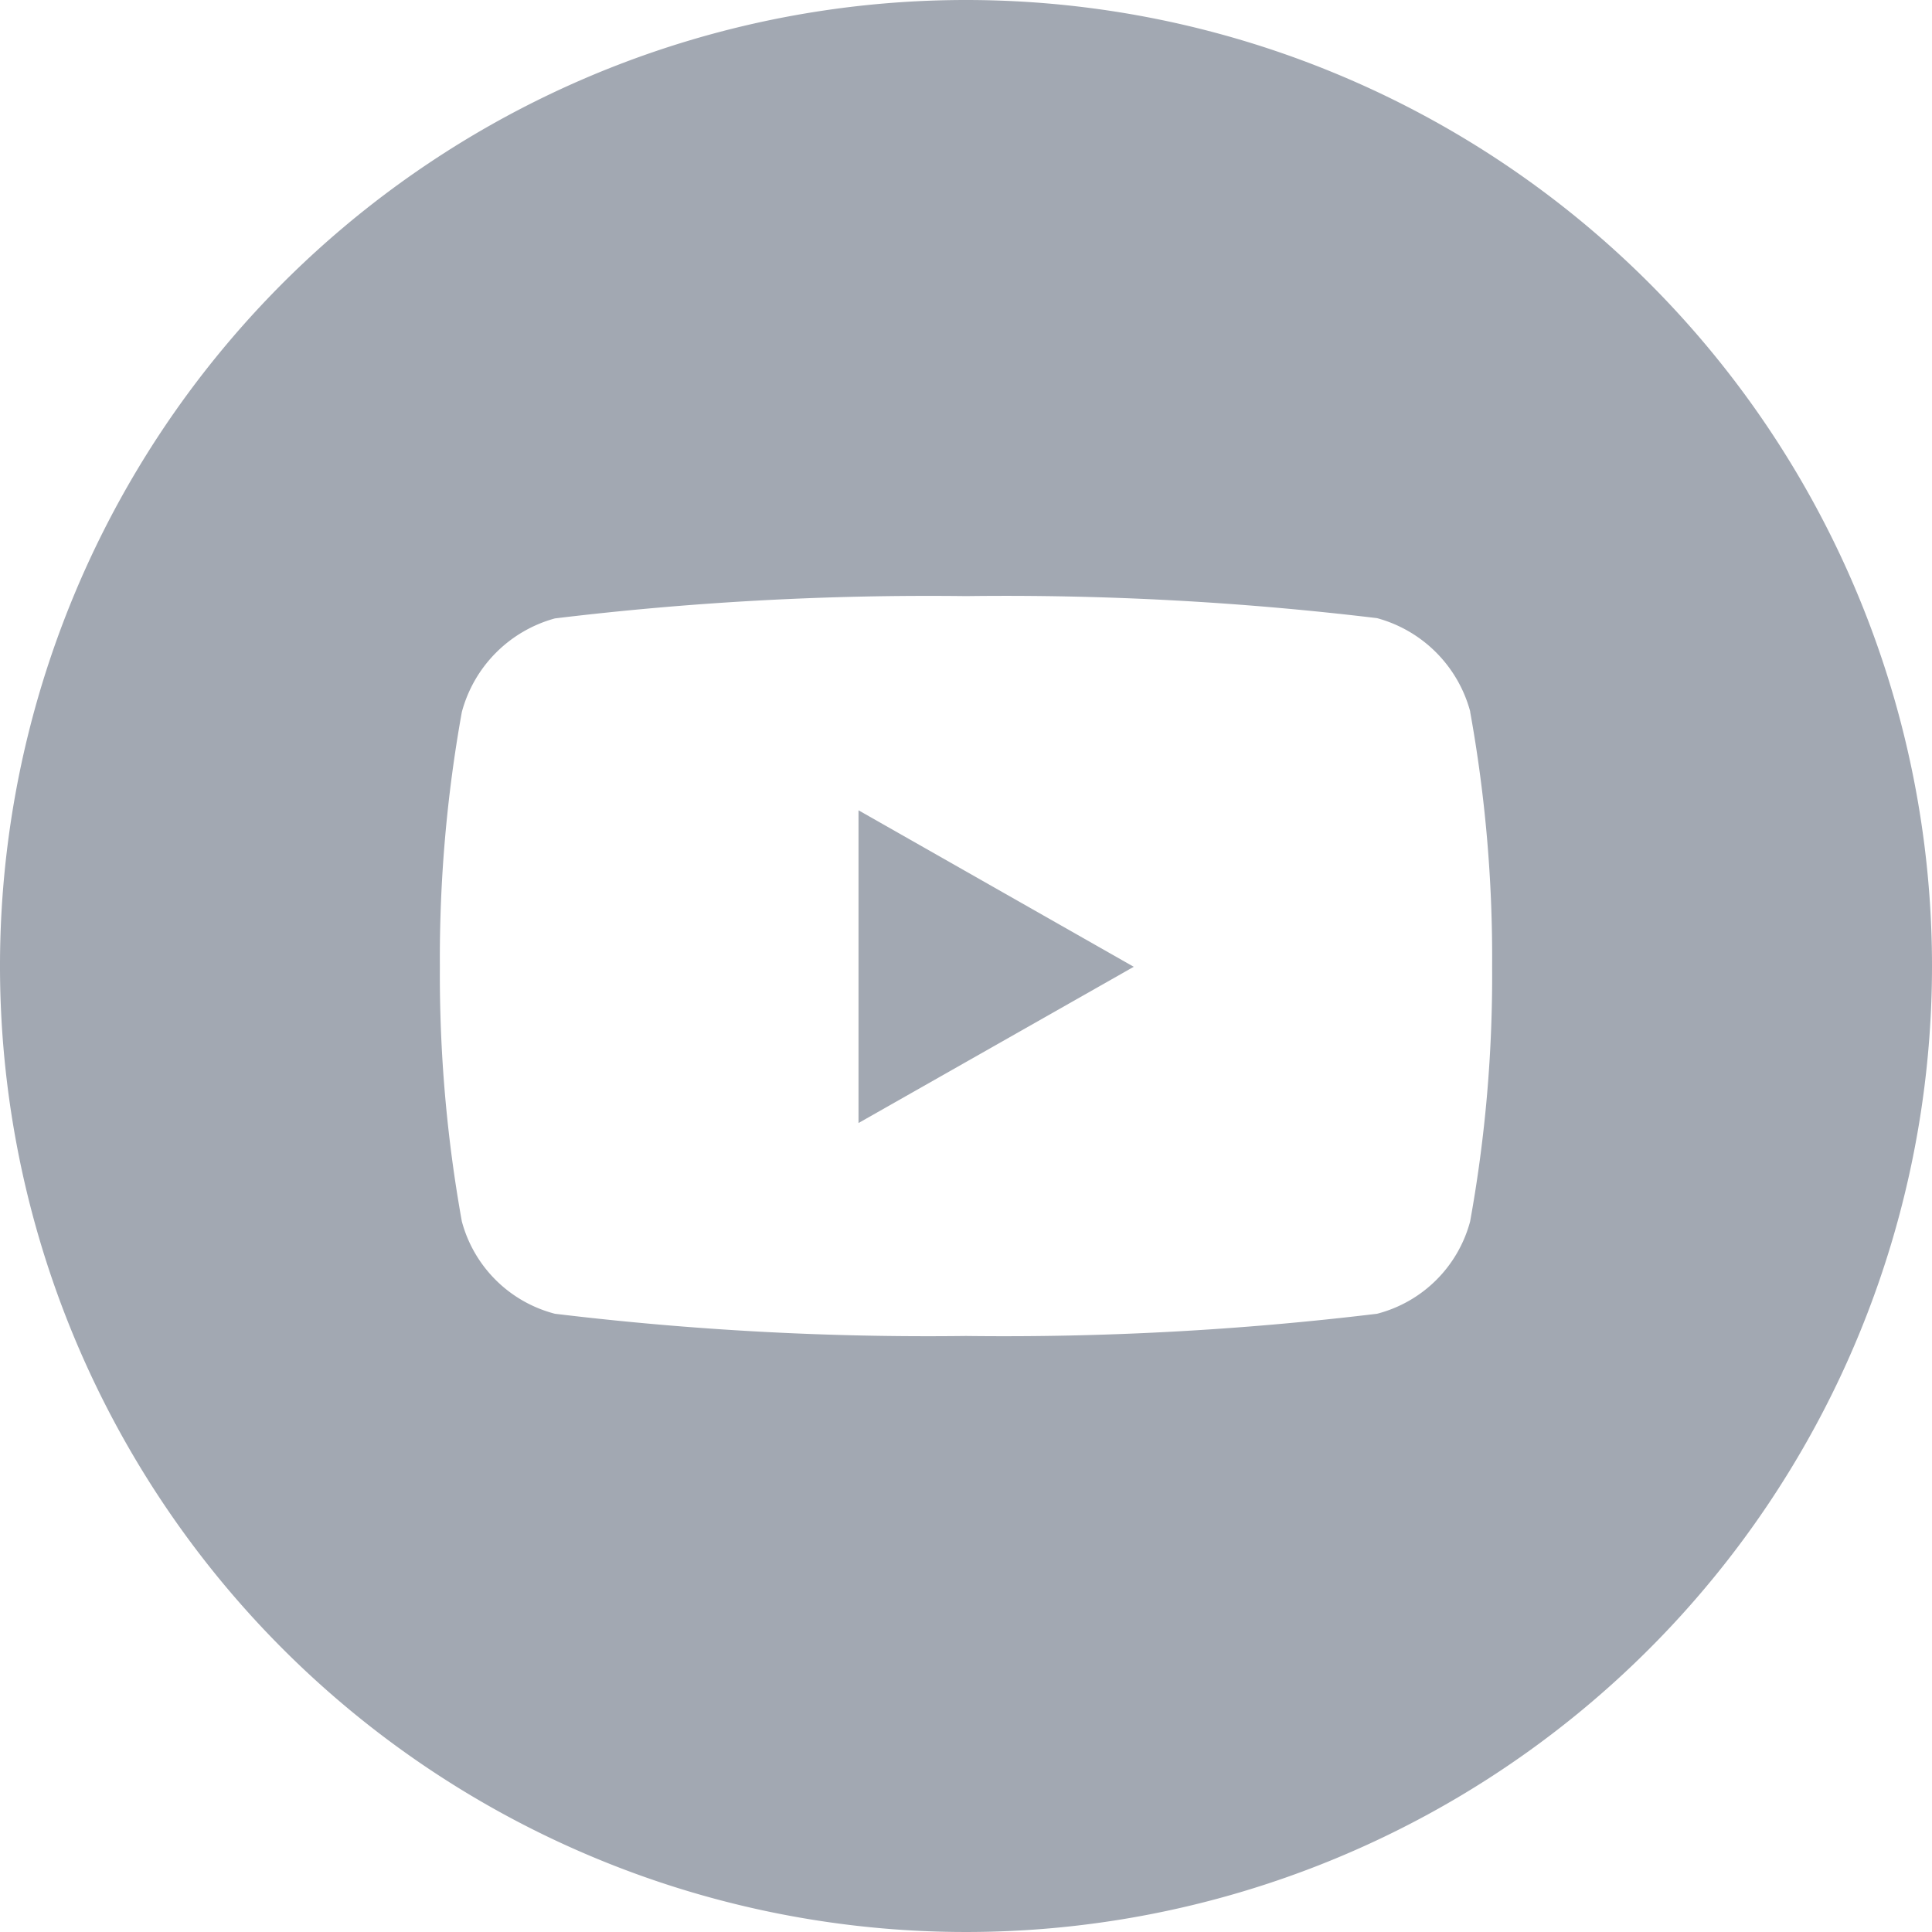 <svg id="YouTube" xmlns="http://www.w3.org/2000/svg" xmlns:xlink="http://www.w3.org/1999/xlink" width="22" height="22" viewBox="0 0 22 22">
  <defs>
    <clipPath id="clip-path">
      <rect id="Rectangle_8261" data-name="Rectangle 8261" width="22" height="22" fill="none"/>
    </clipPath>
  </defs>
  <path id="Path_159736" data-name="Path 159736" d="M9.776,12.788l3.134-1.779L9.776,9.227Z" fill="#a2a8b2"/>
  <g id="Group_22310" data-name="Group 22310">
    <g id="Group_22309" data-name="Group 22309" clip-path="url(#clip-path)">
      <path id="Path_159737" data-name="Path 159737" d="M11,0A11,11,0,1,0,22,11,11,11,0,0,0,11,0M16.74,13.911a1.481,1.481,0,0,1-1.059,1.049A35.377,35.377,0,0,1,11,15.213a35.377,35.377,0,0,1-4.681-.253,1.482,1.482,0,0,1-1.06-1.052,15.833,15.833,0,0,1-.25-2.9,15.792,15.792,0,0,1,.25-2.9,1.509,1.509,0,0,1,1.06-1.066A35.375,35.375,0,0,1,11,6.788a35.375,35.375,0,0,1,4.681.251A1.508,1.508,0,0,1,16.741,8.1v.006a15.684,15.684,0,0,1,.25,2.9,15.662,15.662,0,0,1-.25,2.9" fill="#a2a8b2"/>
    </g>
  </g>
</svg>

